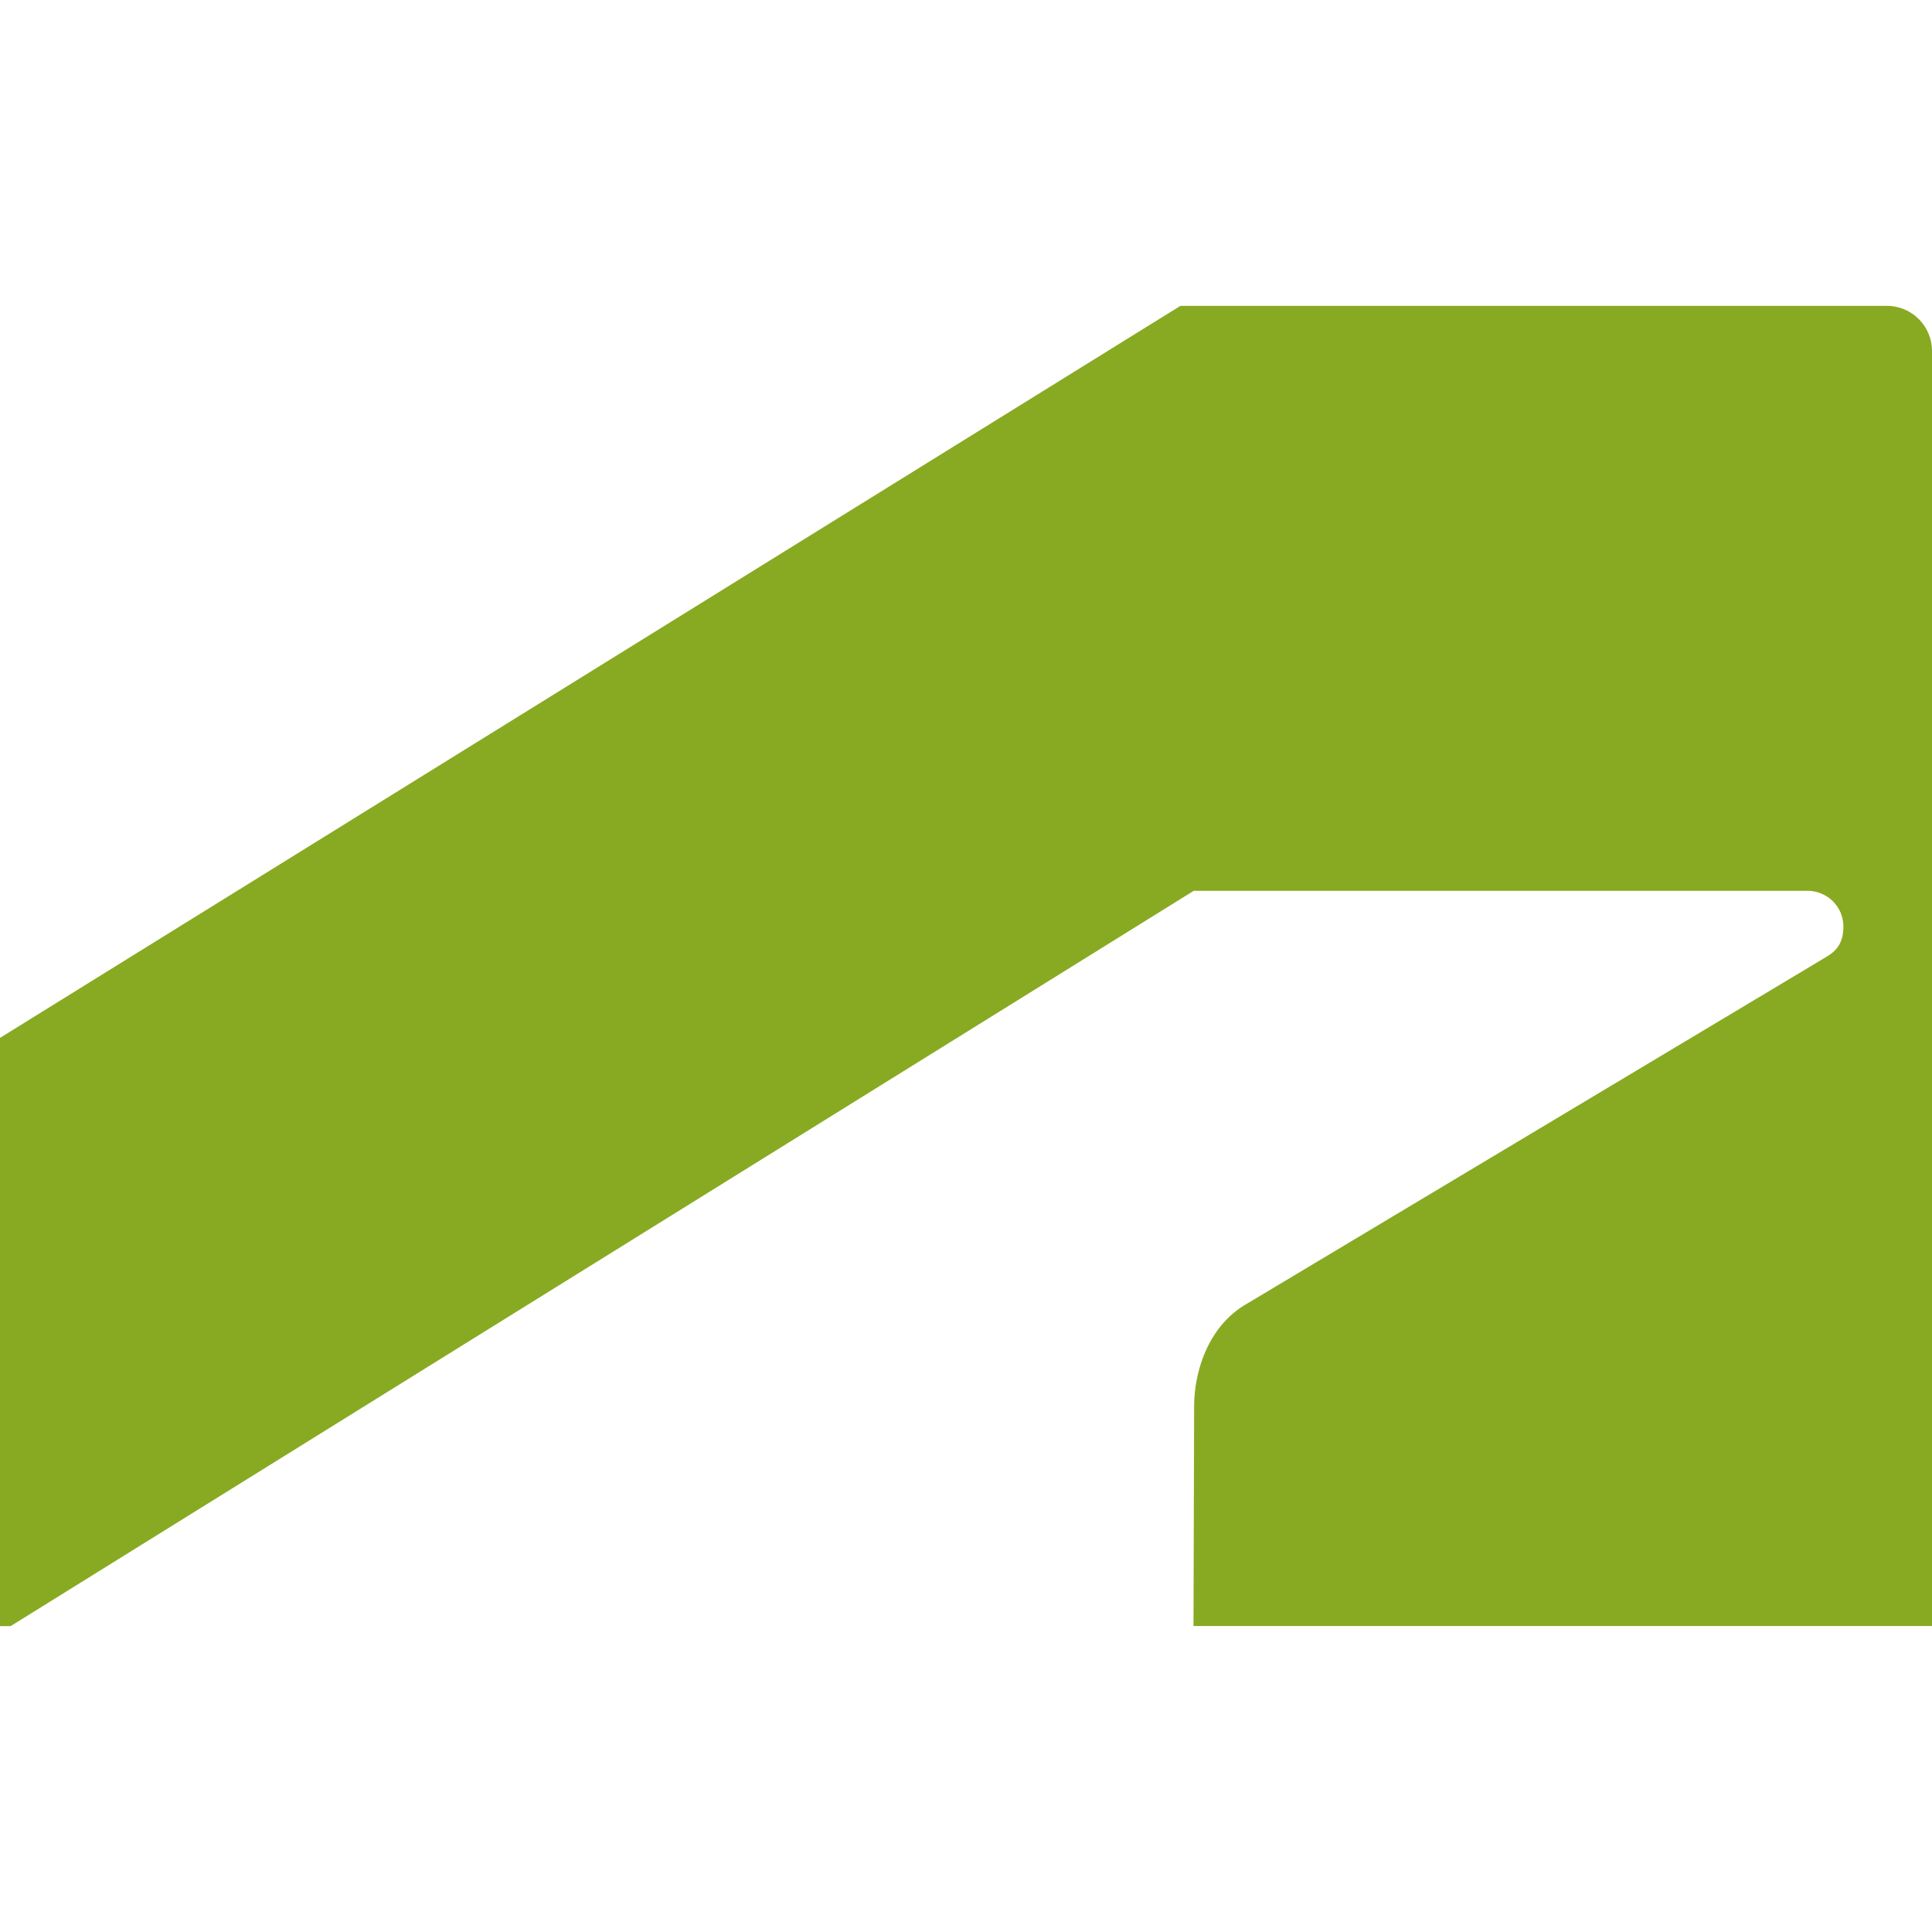 <svg role="img" width="32px" height="32px" viewBox="0 0 24 24" xmlns="http://www.w3.org/2000/svg"><title>Autodesk</title><path fill="#8a2e" d="m.129 20.202 14.7-9.136h7.625c.235 0 .445.188.445.445 0 .21-.092.305-.21.375l-7.222 4.323c-.47.283-.633.845-.633 1.265l-.008 2.725H24V4.362a.561.561 0 0 0-.585-.562h-8.752L0 12.893V20.2h.129z"/></svg>
